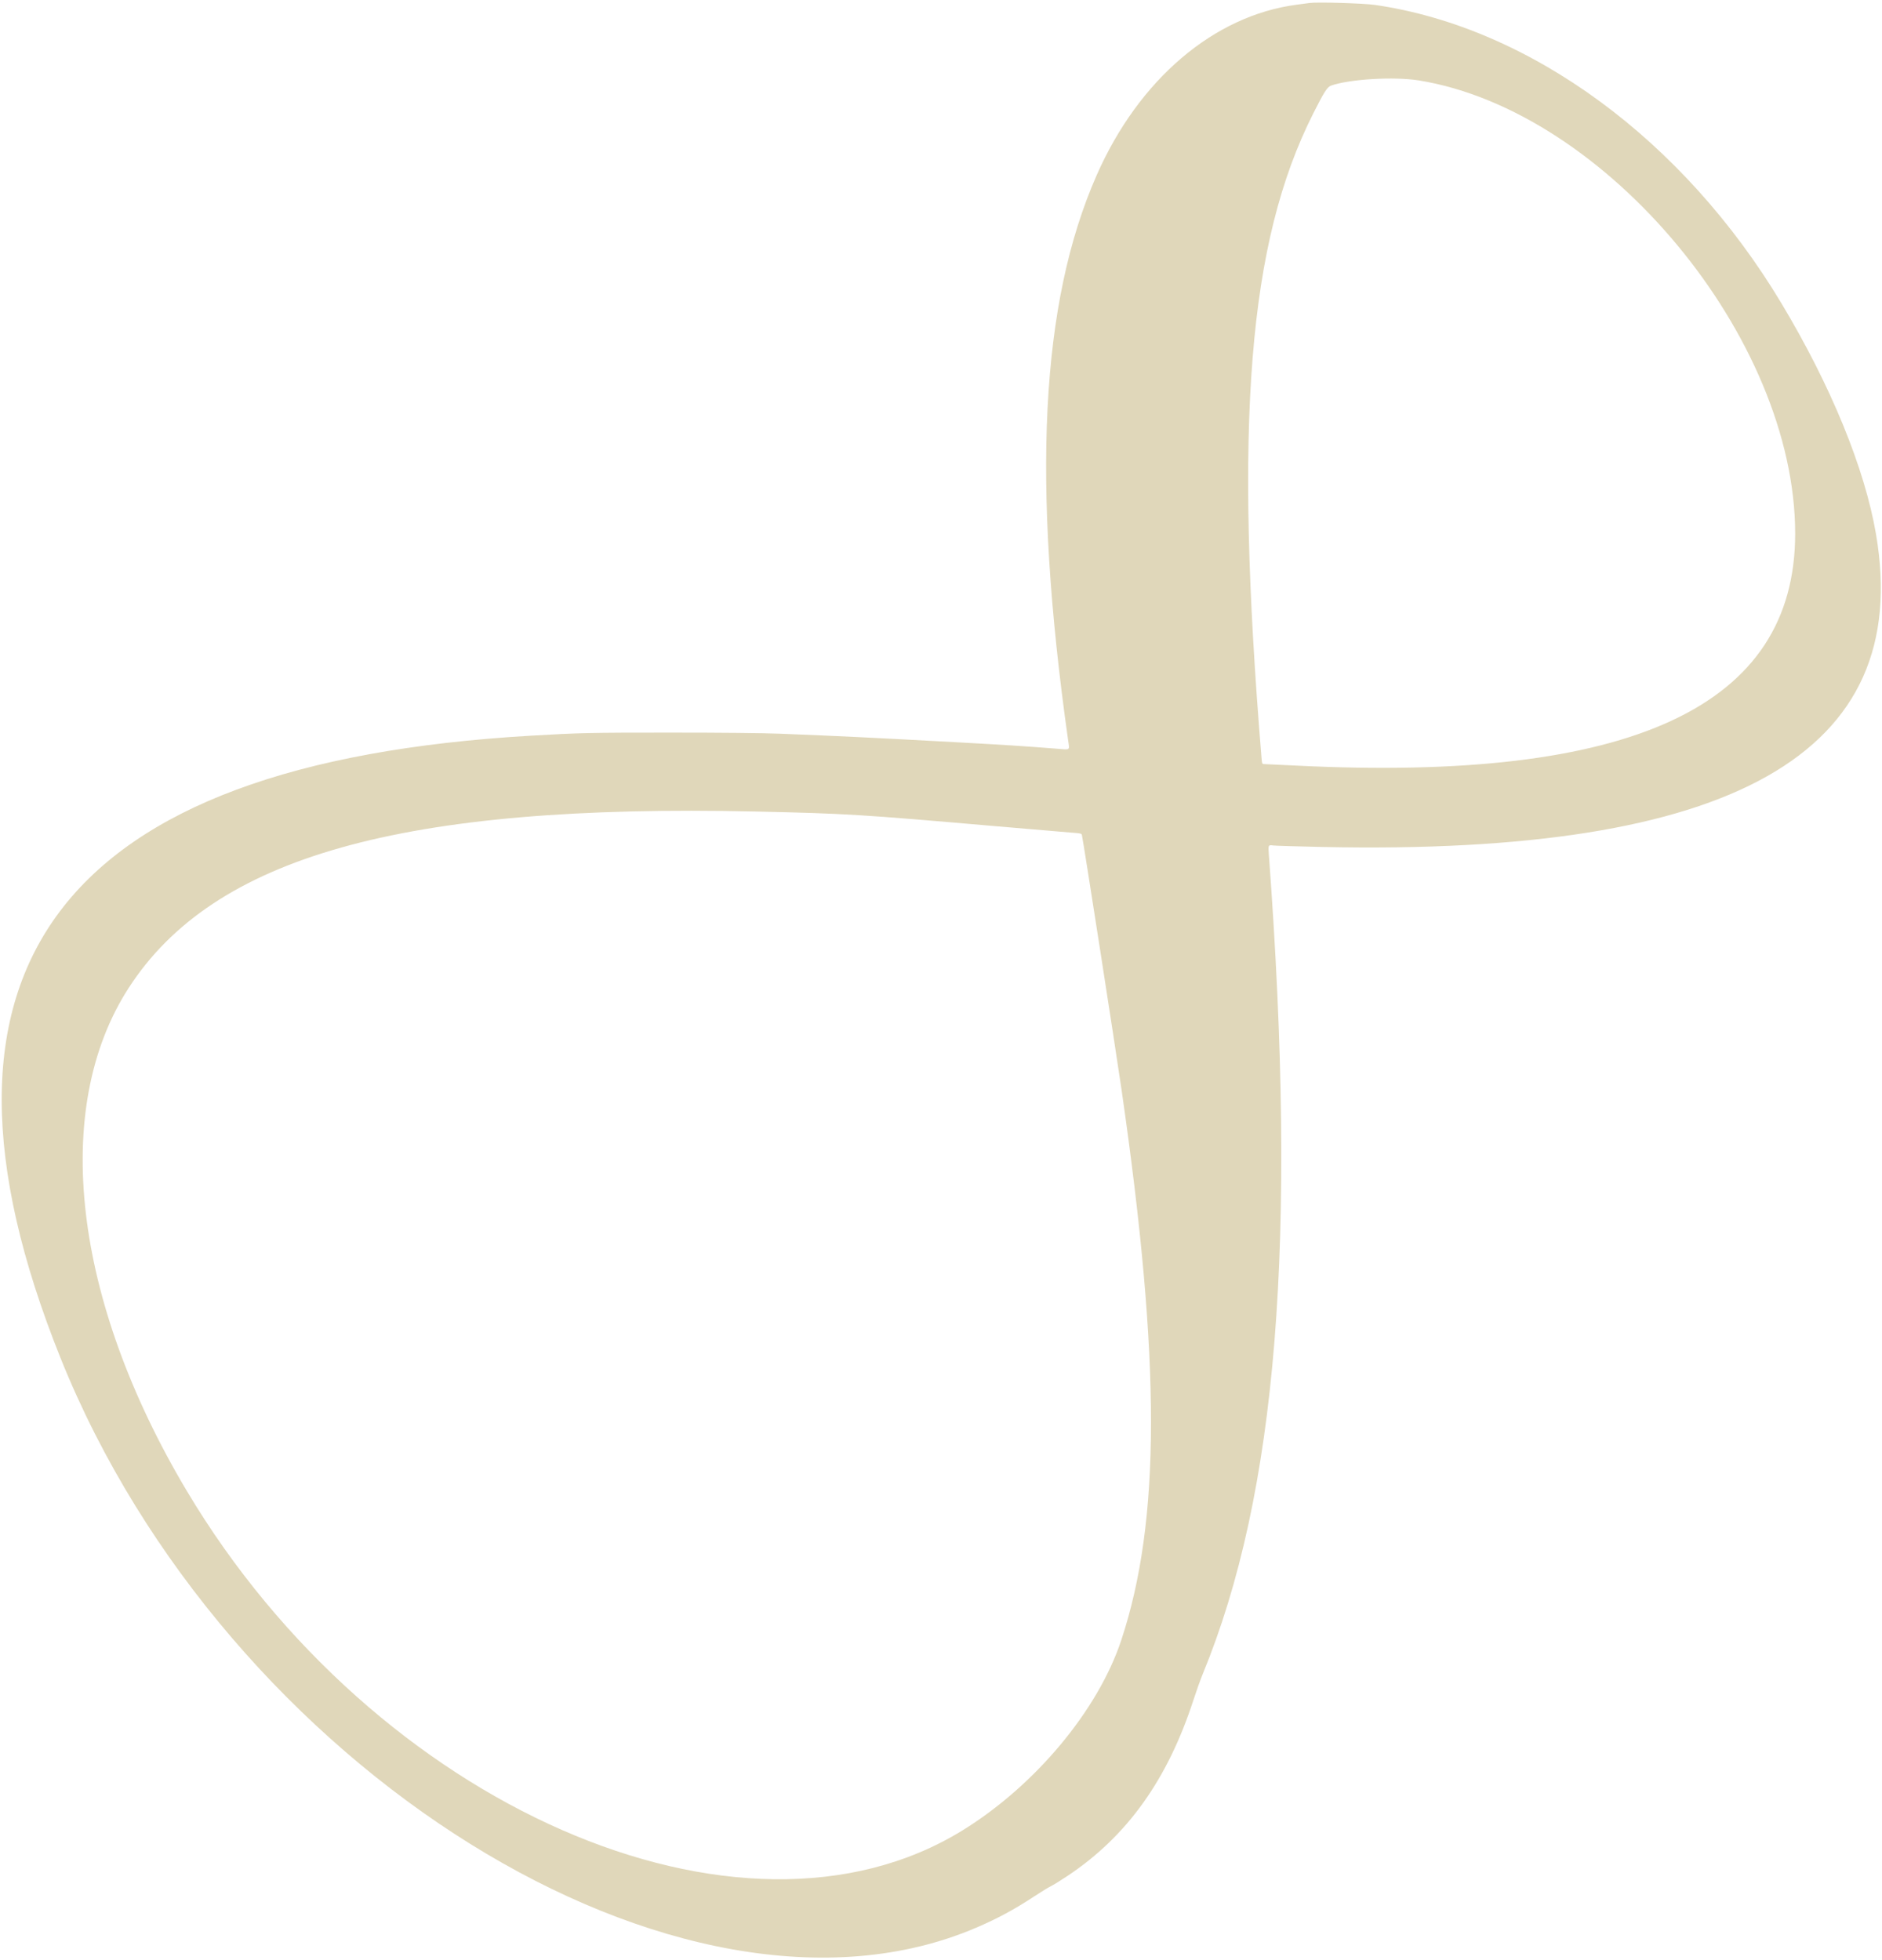 <svg width="385" height="401" viewBox="0 0 385 401" fill="none" xmlns="http://www.w3.org/2000/svg">
<path fill-rule="evenodd" clip-rule="evenodd" d="M267.918 0.608C267.628 0.648 266.437 0.806 265.271 0.959C248.307 3.185 232.947 16.282 224.336 35.866C212.848 61.987 211.007 98.398 218.494 151.386C218.811 153.627 219.094 153.415 216.087 153.177C209.58 152.661 205.696 152.413 195.21 151.84C178.192 150.912 171.942 150.609 159.562 150.117C156.01 149.976 147.627 149.893 136.973 149.894C120.581 149.894 118.729 149.935 108.647 150.52C12.127 156.116 -19.621 198.103 12.379 277.839C46.087 361.827 139.682 420.081 199.679 394.415C204.067 392.538 207.507 390.681 211.622 387.968C212.982 387.072 214.476 386.157 214.945 385.936C215.414 385.714 216.963 384.757 218.387 383.808C230.564 375.697 238.862 364.1 244.145 347.812C244.727 346.016 245.578 343.639 246.035 342.527C261.263 305.518 265.433 253.887 259.571 174.894C259.421 172.87 259.434 172.844 260.475 172.989C260.881 173.045 265.382 173.18 270.477 173.289C354.495 175.085 391.453 154.207 383.773 109.287C381.469 95.809 374.549 78.922 364.397 62.007C344.36 28.617 313.061 5.635 281.331 1.013C278.979 0.67 269.539 0.386 267.918 0.608ZM290.3 16.462C328.617 22.705 367.197 69.171 367.237 109.126C367.273 144.558 333.796 160.1 264.919 156.628C261.715 156.466 258.888 156.334 258.634 156.334C258.189 156.333 258.171 156.293 258.062 154.965C252.409 86.339 255.355 49.604 268.621 23.27C270.902 18.742 271.519 17.782 272.331 17.501C276.162 16.17 285.277 15.643 290.3 16.462ZM154.708 166.041C173.127 166.454 175.757 166.615 203.68 169.039C211.446 169.713 218.574 170.318 219.523 170.384C221.081 170.493 221.255 170.54 221.329 170.875C221.647 172.305 228.225 214.592 229.459 223.13C237.482 278.704 237.461 311.129 229.385 335.559C224.638 349.92 211.736 365.369 196.836 374.535C151.571 402.378 76.624 369.534 38.199 305.015C14.915 265.918 10.395 226.825 26.307 202.158C43.657 175.264 82.228 164.415 154.708 166.041Z" fill="#E0D7BA"/>
</svg>
